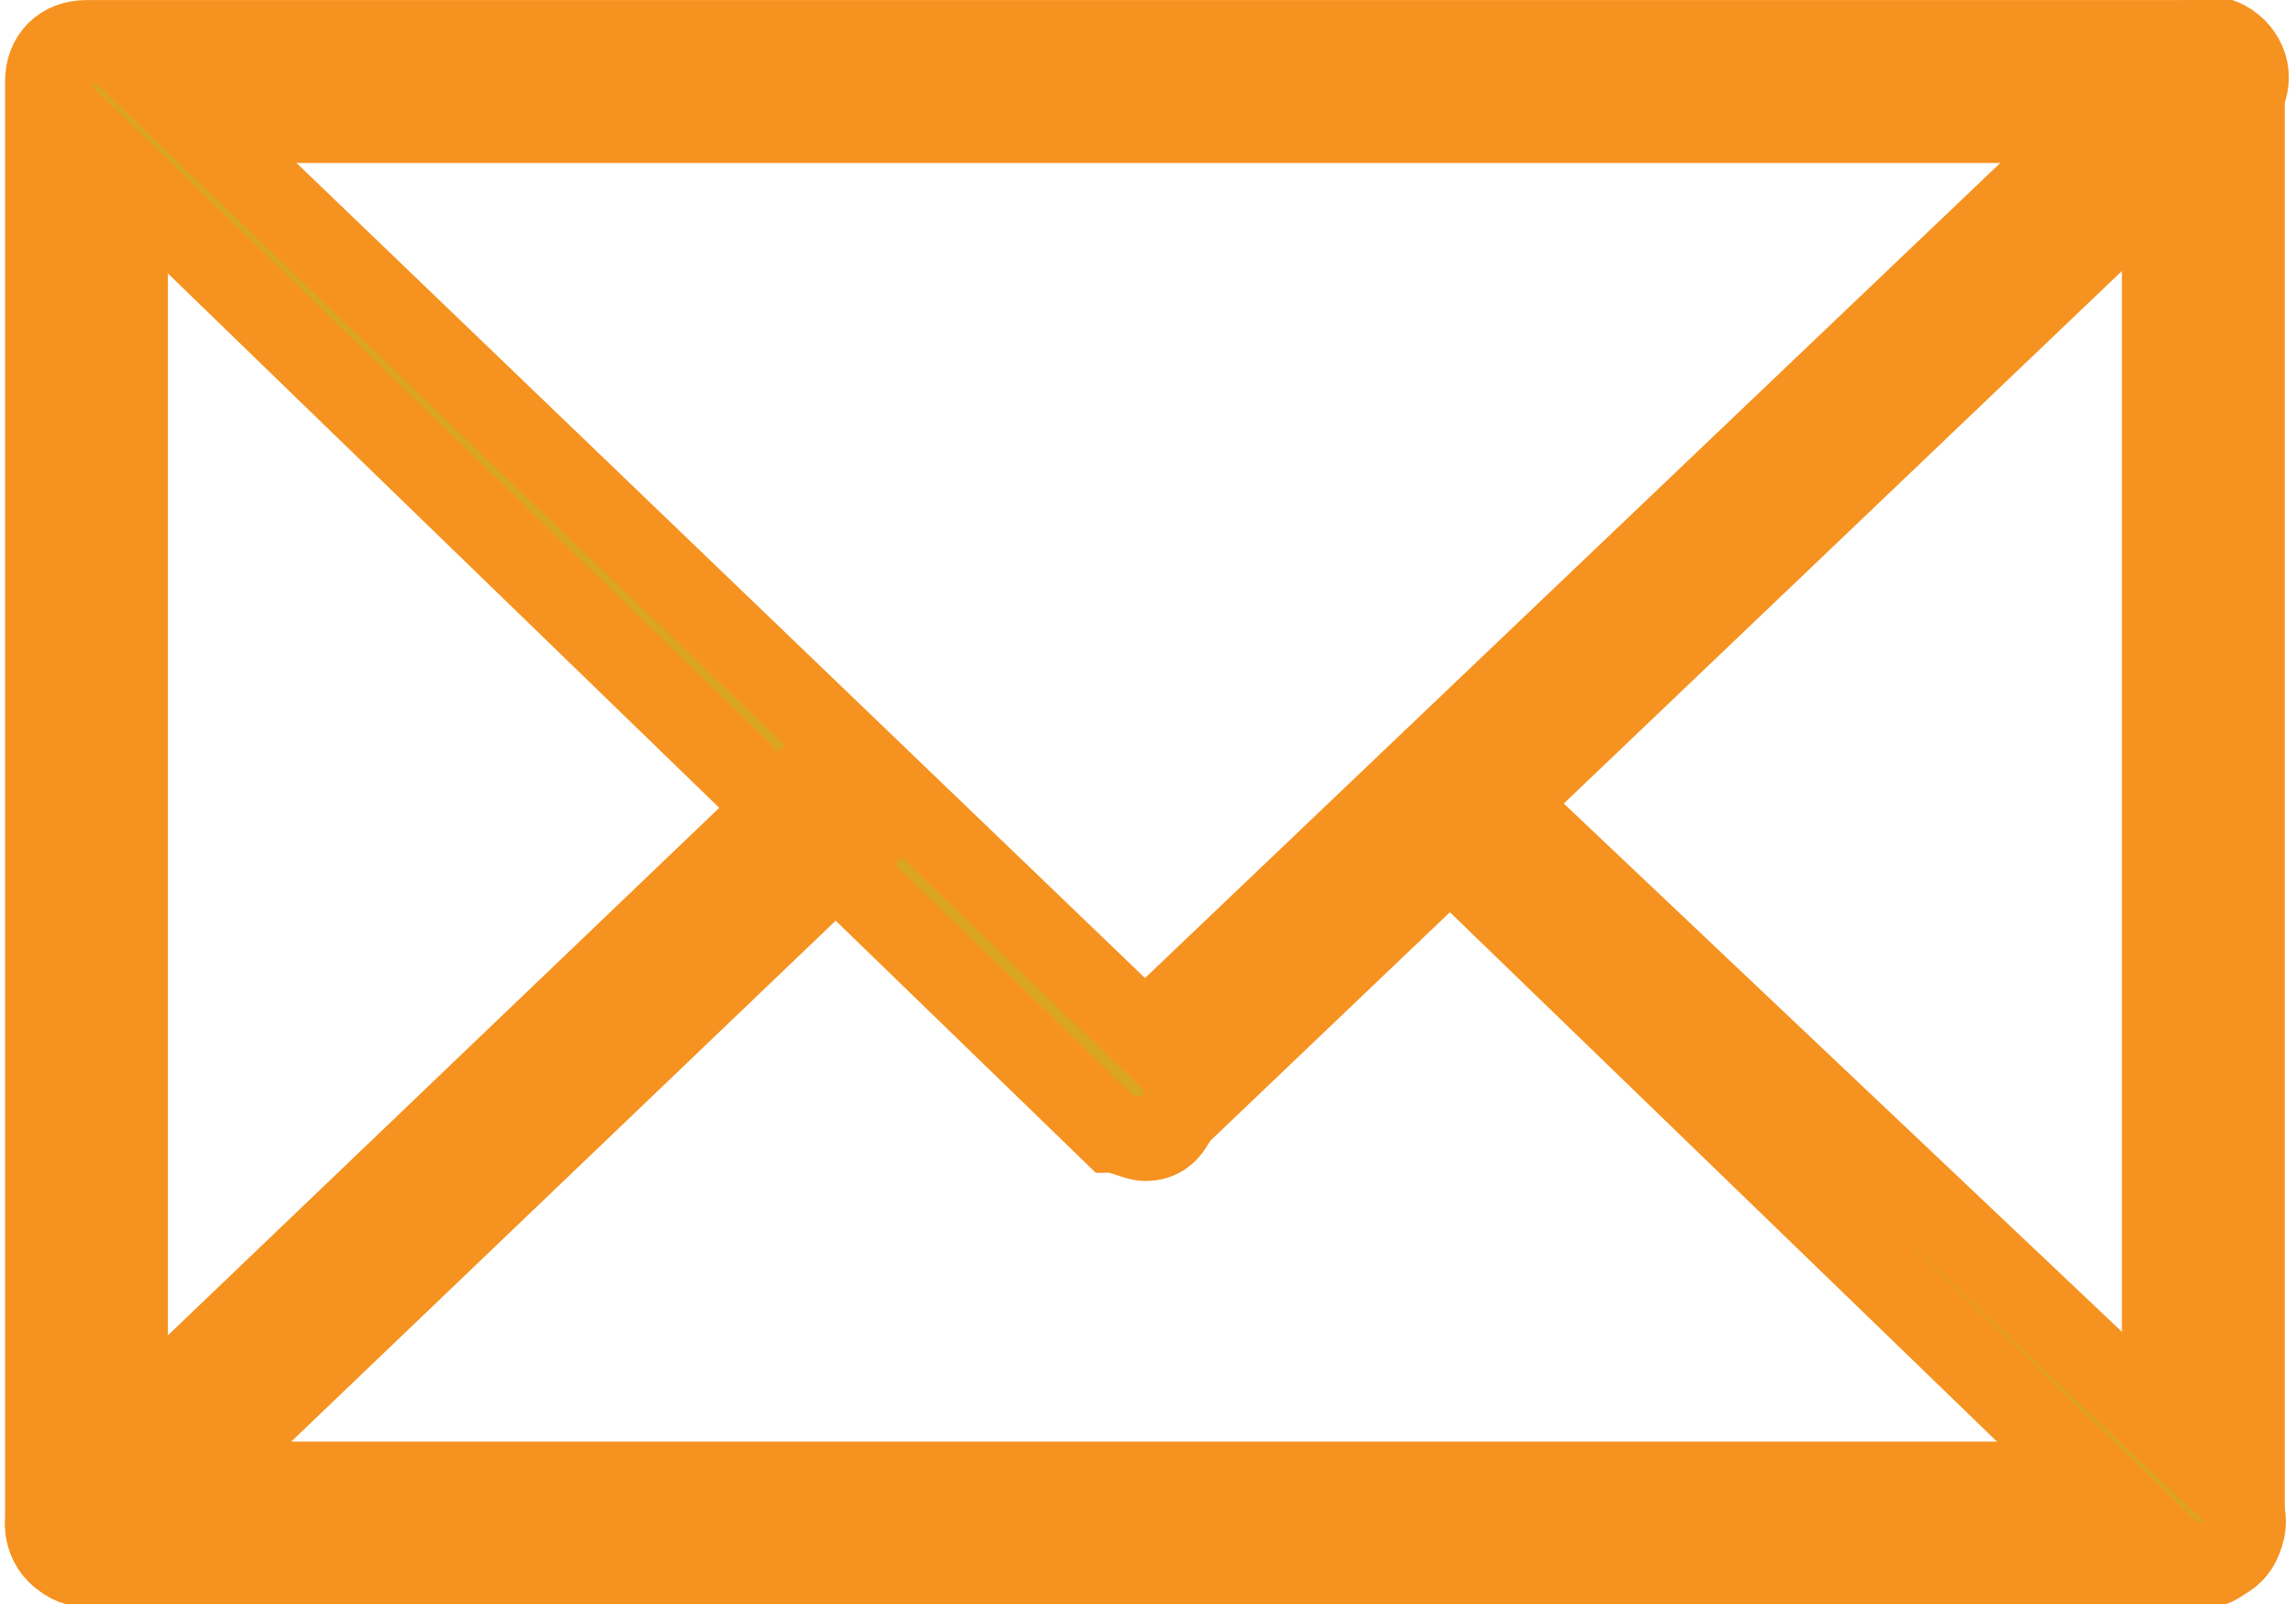 <?xml version="1.0" encoding="utf-8"?>
<!-- Generator: Adobe Illustrator 27.9.5, SVG Export Plug-In . SVG Version: 9.03 Build 54986)  -->
<svg version="1.1" id="Capa_1" xmlns="http://www.w3.org/2000/svg" xmlns:xlink="http://www.w3.org/1999/xlink" x="0px" y="0px"
	 viewBox="0 0 28.2 19.7" style="enable-background:new 0 0 28.2 19.7;" xml:space="preserve">
<style type="text/css">
	.st0{fill:#DAA520;stroke:#F6921F;}
</style>
<g id="Group_1020" transform="translate(-369.467 -1121.649)">
	<g id="Group_1016" transform="translate(370.029 1122.15)">
		<path id="Path_562" class="st0" d="M26.5,18.7h-26c-0.3,0-0.5-0.2-0.5-0.5V0.5C0,0.2,0.2,0,0.5,0h26C26.8,0,27,0.2,27,0.5v17.7
			C27,18.5,26.8,18.7,26.5,18.7z M1,17.7h25V1H1V17.7z"/>
	</g>
	<g id="Group_1017" transform="translate(370.029 1122.15)">
		<path id="Path_563" class="st0" d="M13.5,13.5c-0.1,0-0.3-0.1-0.4-0.1L0.2,0.9C0,0.7,0,0.4,0.2,0.2C0.4,0,0.7,0,0.9,0.1l12.6,12.1
			L26.2,0.1c0.2-0.2,0.5-0.2,0.7,0c0.2,0.2,0.2,0.5,0,0.7l-13,12.4C13.8,13.4,13.7,13.5,13.5,13.5z"/>
	</g>
	<g id="Group_1018" transform="translate(370.029 1130.981)">
		<path id="Path_564" class="st0" d="M0.5,9.9C0.2,9.9,0,9.6,0,9.4C0,9.2,0.1,9.1,0.2,9l9.2-8.8c0.2-0.2,0.5-0.2,0.7,0
			c0.2,0.2,0.2,0.5,0,0.7c0,0,0,0,0,0L0.9,9.7C0.8,9.8,0.6,9.9,0.5,9.9z"/>
	</g>
	<g id="Group_1019" transform="translate(386.793 1130.981)">
		<path id="Path_565" class="st0" d="M9.8,9.9c-0.1,0-0.3-0.1-0.4-0.1L0.2,0.9C0,0.7-0.1,0.4,0.1,0.2c0.2-0.2,0.5-0.2,0.7,0
			c0,0,0,0,0,0L10.1,9c0.2,0.2,0.2,0.5,0,0.7C10,9.8,9.9,9.9,9.8,9.9L9.8,9.9z"/>
	</g>
</g>
</svg>
